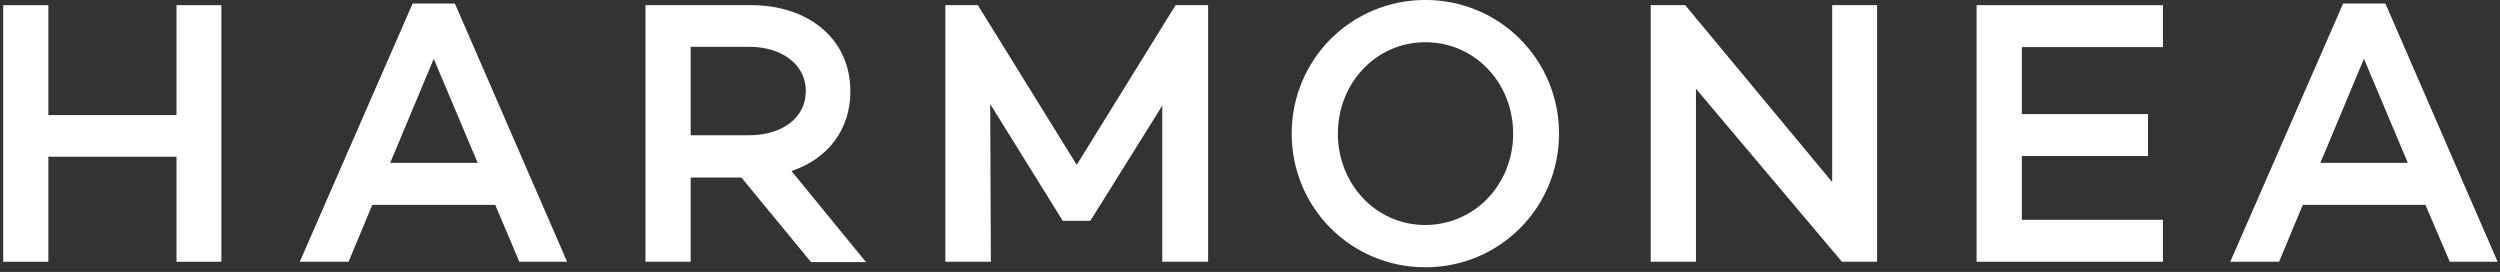 <svg width="239" height="26" viewBox="0 0 239 26" fill="none" xmlns="http://www.w3.org/2000/svg">
<rect x="0" y="0" width="239" height="26" fill="#333333" stroke="none"/>
<path d="M21.165 25.024H16.874V14.981H4.624V25.024H0.303V0.493H4.624V11.002H16.874V0.493H21.165V25.024Z" fill="white"/>
<path d="M35.591 19.583L33.322 25.024H28.658L39.446 0.338H43.488L54.215 25.024H49.644L47.344 19.583H35.591ZM41.467 5.623L37.301 15.572H45.665L41.467 5.623Z" fill="white"/>
<path d="M66.029 16.94V25.024H61.708V0.493H71.781C77.315 0.493 81.295 3.727 81.295 8.732C81.295 12.463 79.087 15.199 75.667 16.349L82.787 25.055H77.533L70.879 16.971H66.029V16.94ZM71.626 12.929C74.672 12.929 77.035 11.344 77.035 8.701C77.035 6.089 74.641 4.473 71.626 4.473H66.029V12.929H71.626Z" fill="white"/>
<path d="M115.464 25.024H111.111V10.1L104.24 21.106H101.597L94.664 9.945L94.726 25.024H90.374V0.493H93.483L102.934 15.759L112.386 0.493H115.495V25.024H115.464Z" fill="white"/>
<path d="M149.042 12.774C149.042 19.863 143.352 25.552 136.264 25.552C129.175 25.552 123.485 19.863 123.485 12.774C123.485 5.685 129.175 -0.004 136.264 -0.004C143.352 -0.004 149.042 5.685 149.042 12.774ZM144.658 12.774C144.658 7.986 141.052 4.037 136.264 4.037C131.507 4.037 127.9 7.986 127.9 12.774C127.9 17.562 131.507 21.511 136.264 21.511C141.052 21.48 144.658 17.562 144.658 12.774Z" fill="white"/>
<path d="M179.48 25.024H176.091L162.131 8.483V25.024H157.81V0.493H161.105L175.158 17.407V0.493H179.449V25.024H179.48Z" fill="white"/>
<path d="M193.285 10.909H205.348V14.919H193.285V21.013H206.778V25.024H188.963V0.493H206.778V4.504H193.285V10.909Z" fill="white"/>
<path d="M220.147 19.583L217.878 25.024H213.214L224.002 0.338H228.044L238.771 25.024H234.2L231.868 19.583H220.147ZM225.992 5.623L221.826 15.572H230.19L225.992 5.623Z" fill="white"/>
</svg>
